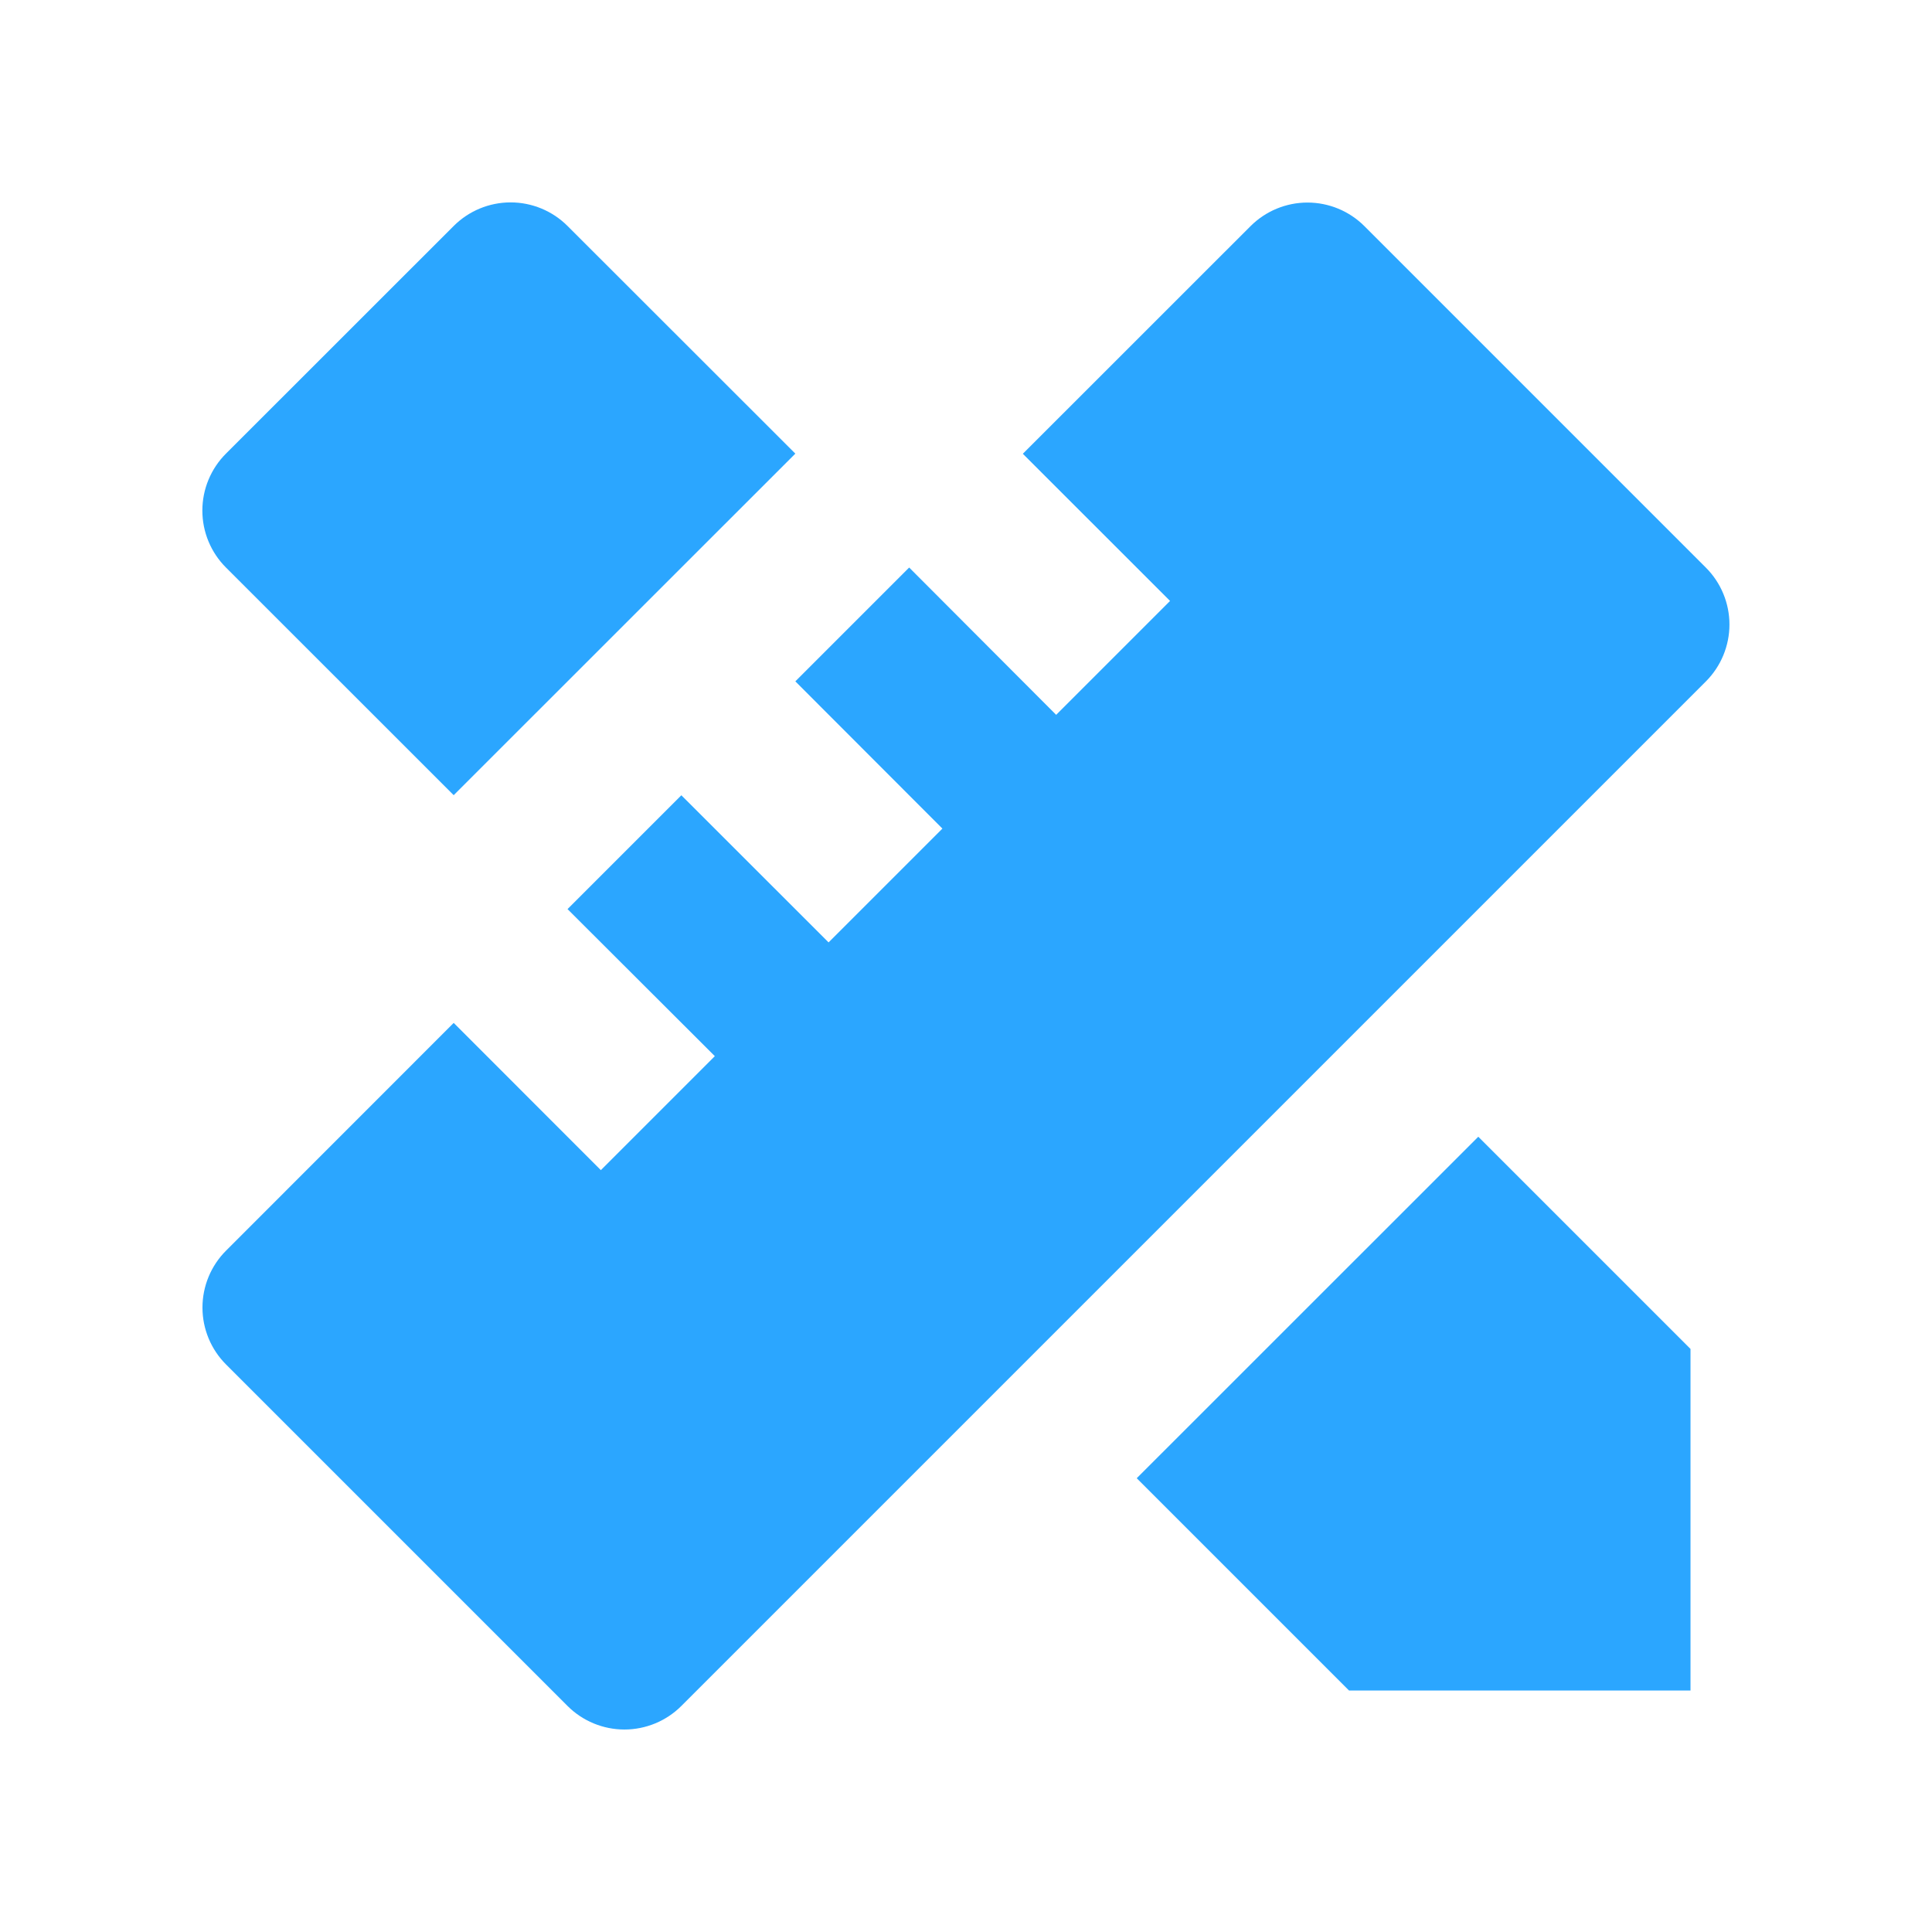 <?xml version="1.0" encoding="UTF-8"?> <svg xmlns="http://www.w3.org/2000/svg" width="108" height="108" viewBox="0 0 108 108" fill="none"> <path d="M25.362 57.181L33.588 65.412L39.96 59.04L31.725 50.819L38.088 44.456L46.318 52.681L52.681 46.319L44.46 38.088L50.823 31.725L59.04 39.96L65.407 33.593L57.177 25.366L69.907 12.64C70.751 11.797 71.896 11.323 73.089 11.323C74.282 11.323 75.426 11.797 76.27 12.64L95.359 31.73C96.203 32.573 96.677 33.718 96.677 34.911C96.677 36.104 96.203 37.249 95.359 38.093L38.088 95.364C37.244 96.208 36.099 96.681 34.906 96.681C33.713 96.681 32.569 96.208 31.725 95.364L12.636 76.275C11.792 75.431 11.318 74.287 11.318 73.094C11.318 71.9 11.792 70.756 12.636 69.912L25.362 57.181V57.181ZM63.544 82.633L82.638 63.544L94.5 75.406V94.5H75.411L63.544 82.633ZM25.362 44.451L12.631 31.725C12.213 31.307 11.881 30.811 11.655 30.265C11.428 29.718 11.312 29.133 11.312 28.541C11.312 27.95 11.428 27.364 11.655 26.818C11.881 26.272 12.213 25.775 12.631 25.358L25.362 12.632C26.206 11.788 27.35 11.314 28.543 11.314C29.736 11.314 30.881 11.788 31.725 12.632L44.46 25.358L25.362 44.451Z" fill="#2BA6FF"></path> </svg> 